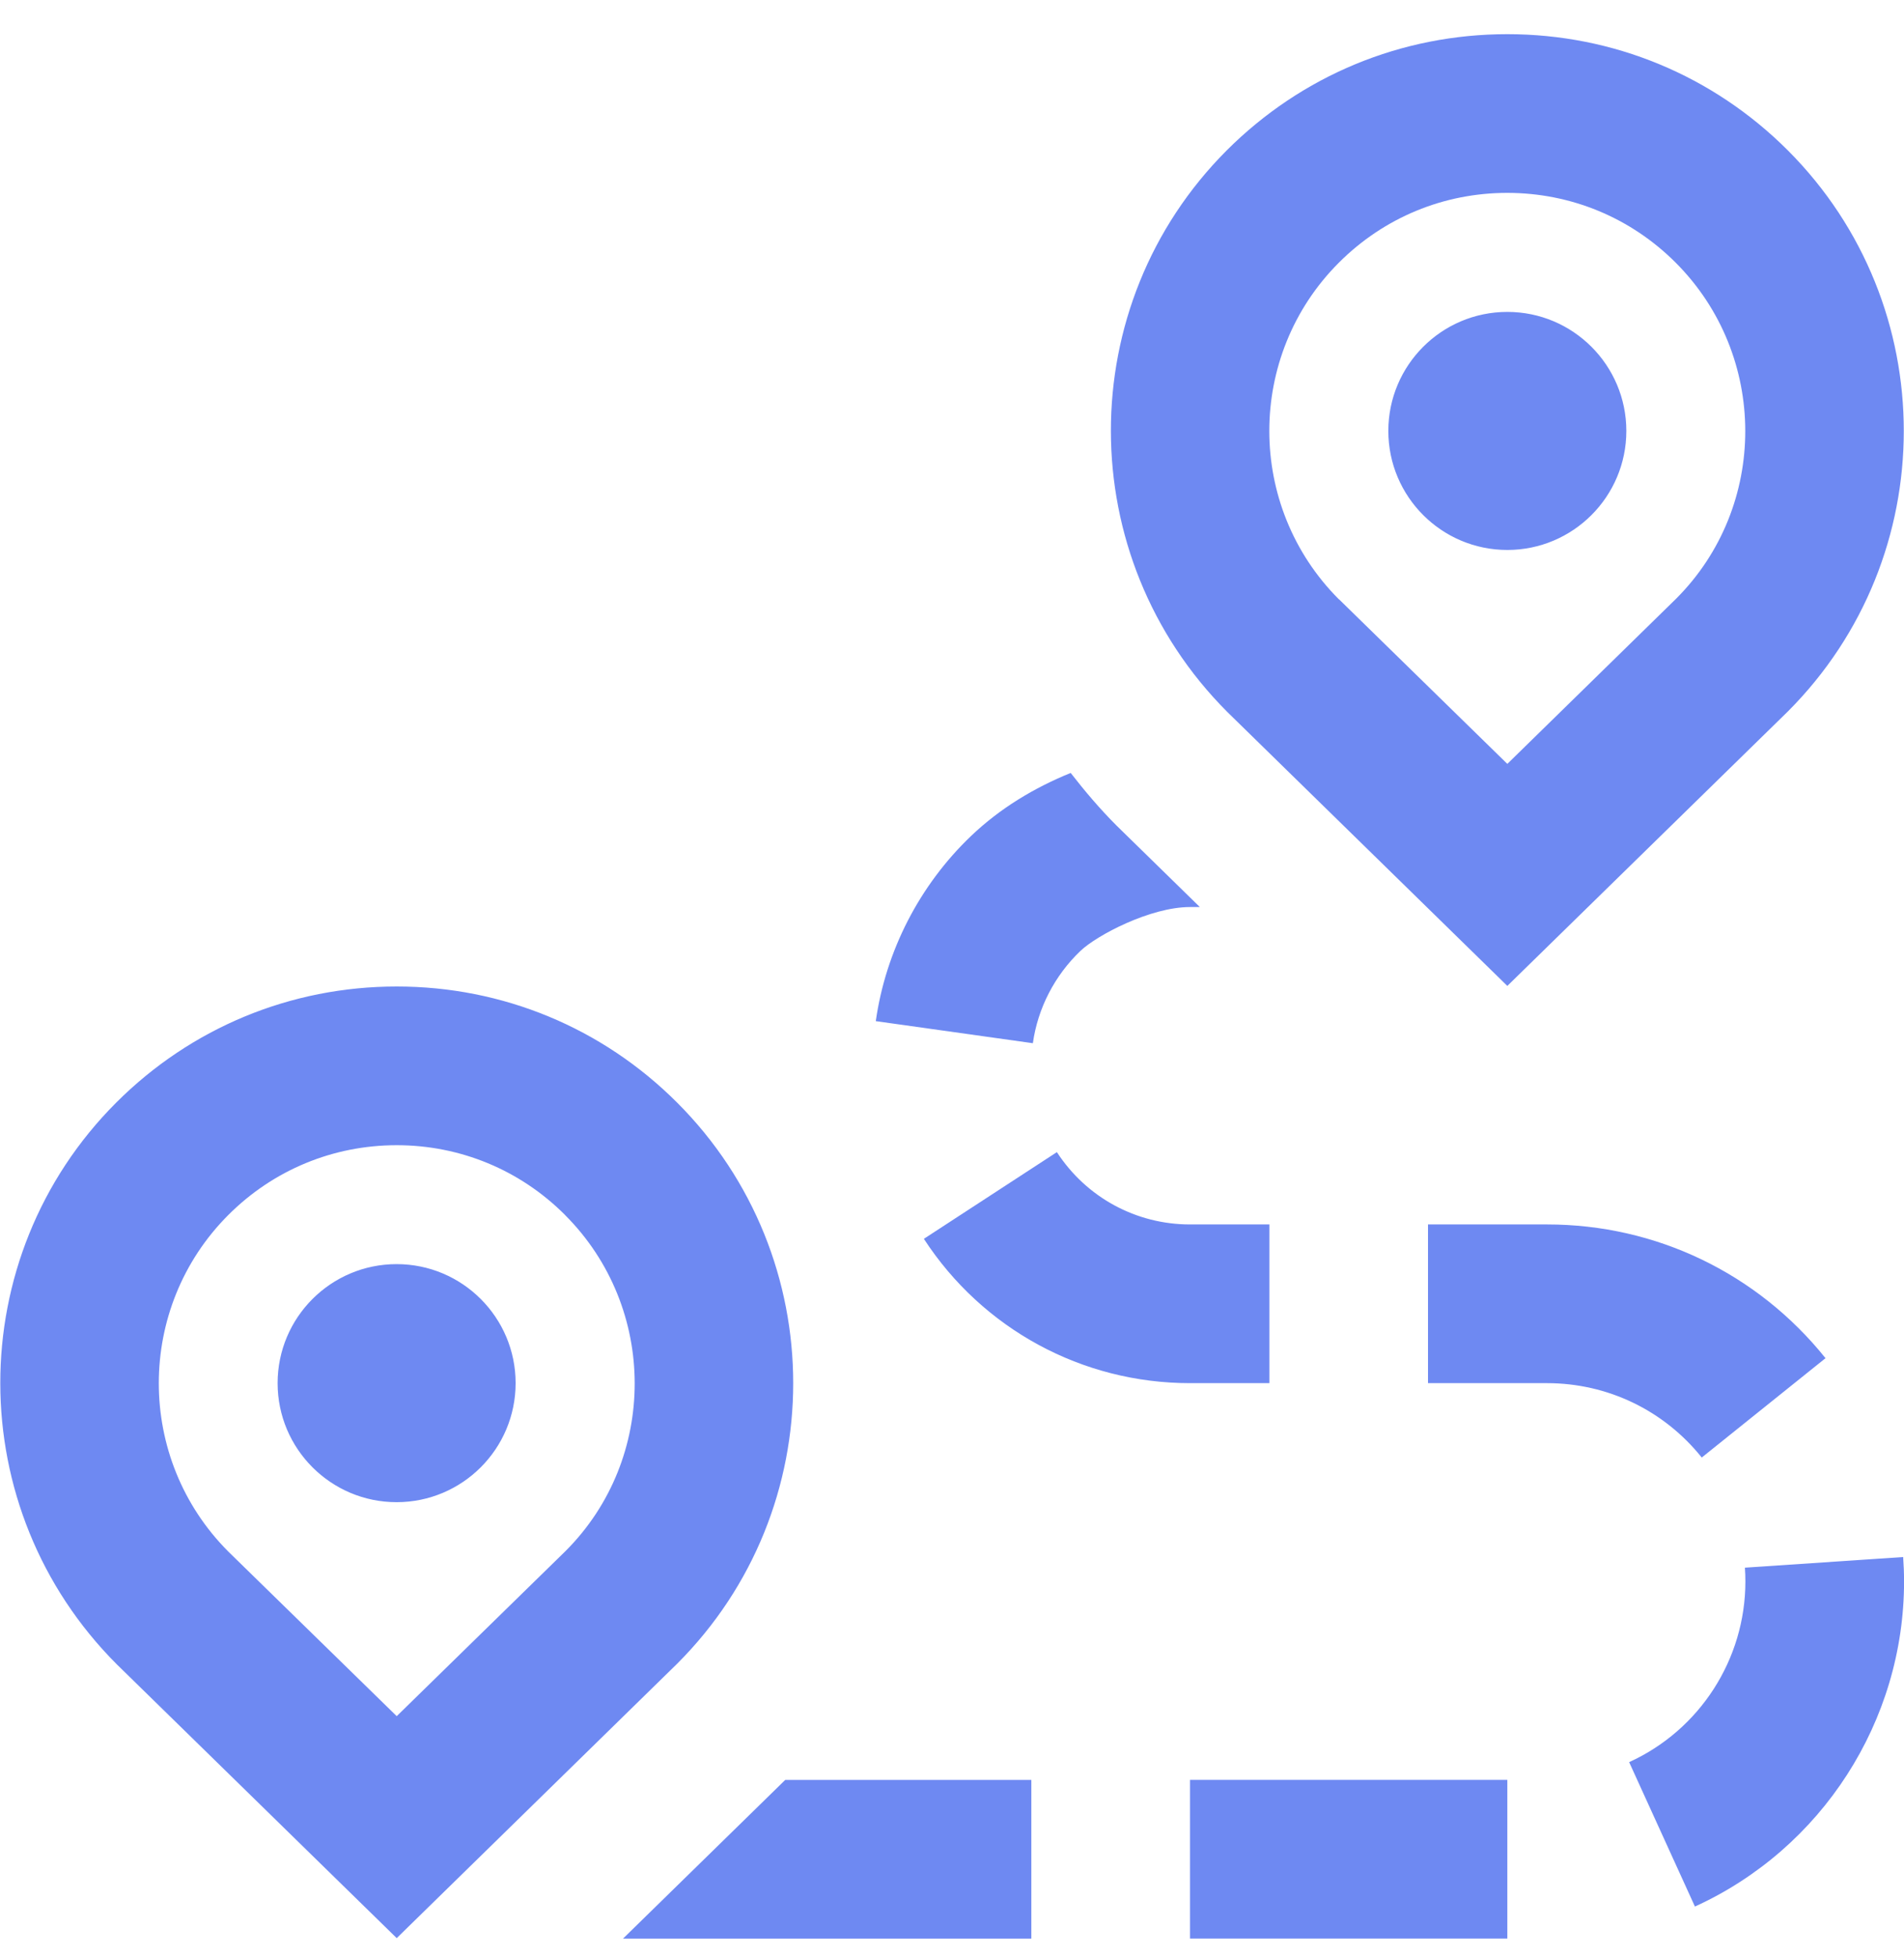 <svg width="36" height="37" viewBox="0 0 36 37" fill="none" xmlns="http://www.w3.org/2000/svg">
<g clip-path="url(#clip0_305_1320)">
<path d="M22.5 23.146H24.001V26.146H22.5C20.462 26.146 18.581 25.126 17.468 23.418L19.983 21.779C20.541 22.636 21.481 23.146 22.5 23.146ZM20.43 17.974C20.738 17.68 21.75 17.146 22.5 17.146H22.686L21.11 15.605C20.794 15.289 20.511 14.954 20.244 14.611C19.547 14.895 18.907 15.281 18.36 15.803C17.386 16.733 16.747 17.976 16.559 19.303L19.529 19.72C19.622 19.058 19.942 18.439 20.43 17.974ZM28.5 10.396C29.741 10.396 30.75 9.388 30.75 8.146C30.75 6.904 29.741 5.896 28.5 5.896C27.258 5.896 26.25 6.904 26.25 8.146C26.25 9.388 27.258 10.396 28.5 10.396ZM23.207 13.46C20.272 10.524 20.272 5.767 23.195 2.842C24.613 1.426 26.497 0.646 28.5 0.646C30.502 0.646 32.386 1.426 33.803 2.842C36.727 5.767 36.727 10.525 33.803 13.45L28.5 18.637L23.207 13.46ZM25.317 11.328L28.5 14.44L31.693 11.316C33.436 9.572 33.436 6.718 31.681 4.963C30.831 4.114 29.701 3.646 28.498 3.646C27.295 3.646 26.166 4.114 25.315 4.965C23.561 6.718 23.561 9.574 25.315 11.329L25.317 11.328ZM22.5 36.645H28.5V33.645H22.5V36.645ZM7.499 23.896C6.257 23.896 5.249 24.904 5.249 26.146C5.249 27.388 6.257 28.396 7.499 28.396C8.741 28.396 9.749 27.388 9.749 26.146C9.749 24.904 8.741 23.896 7.499 23.896ZM34.516 25.674C33.227 24.067 31.309 23.146 29.253 23.146H27V26.146H29.251C30.392 26.146 31.459 26.657 32.176 27.552L34.516 25.674ZM35.984 29.433L32.992 29.634C32.998 29.721 33.001 29.808 33.001 29.896C33.001 31.363 32.139 32.703 30.803 33.31L32.047 36.04C34.449 34.945 36.001 32.533 36.001 29.895C36.001 29.738 35.995 29.585 35.984 29.433ZM11.78 36.646H19.5V33.646H14.847L11.78 36.646ZM12.803 31.45L7.501 36.637L2.209 31.462C-0.727 28.525 -0.727 23.768 2.197 20.843C3.614 19.427 5.498 18.648 7.501 18.648C9.503 18.648 11.387 19.427 12.803 20.843C15.729 23.768 15.729 28.526 12.803 31.45ZM10.682 22.965C9.833 22.116 8.702 21.648 7.501 21.648C6.299 21.648 5.168 22.116 4.318 22.966C2.564 24.72 2.564 27.576 4.318 29.331L7.501 32.441L10.694 29.319C12.438 27.576 12.438 24.721 10.682 22.966V22.965Z" fill="#6E89F2"/>
</g>
<defs>
<clipPath id="clip0_305_1320">
<rect width="36" height="36" fill="white" transform="translate(0 0.646)"/>
</clipPath>
</defs>
</svg>
